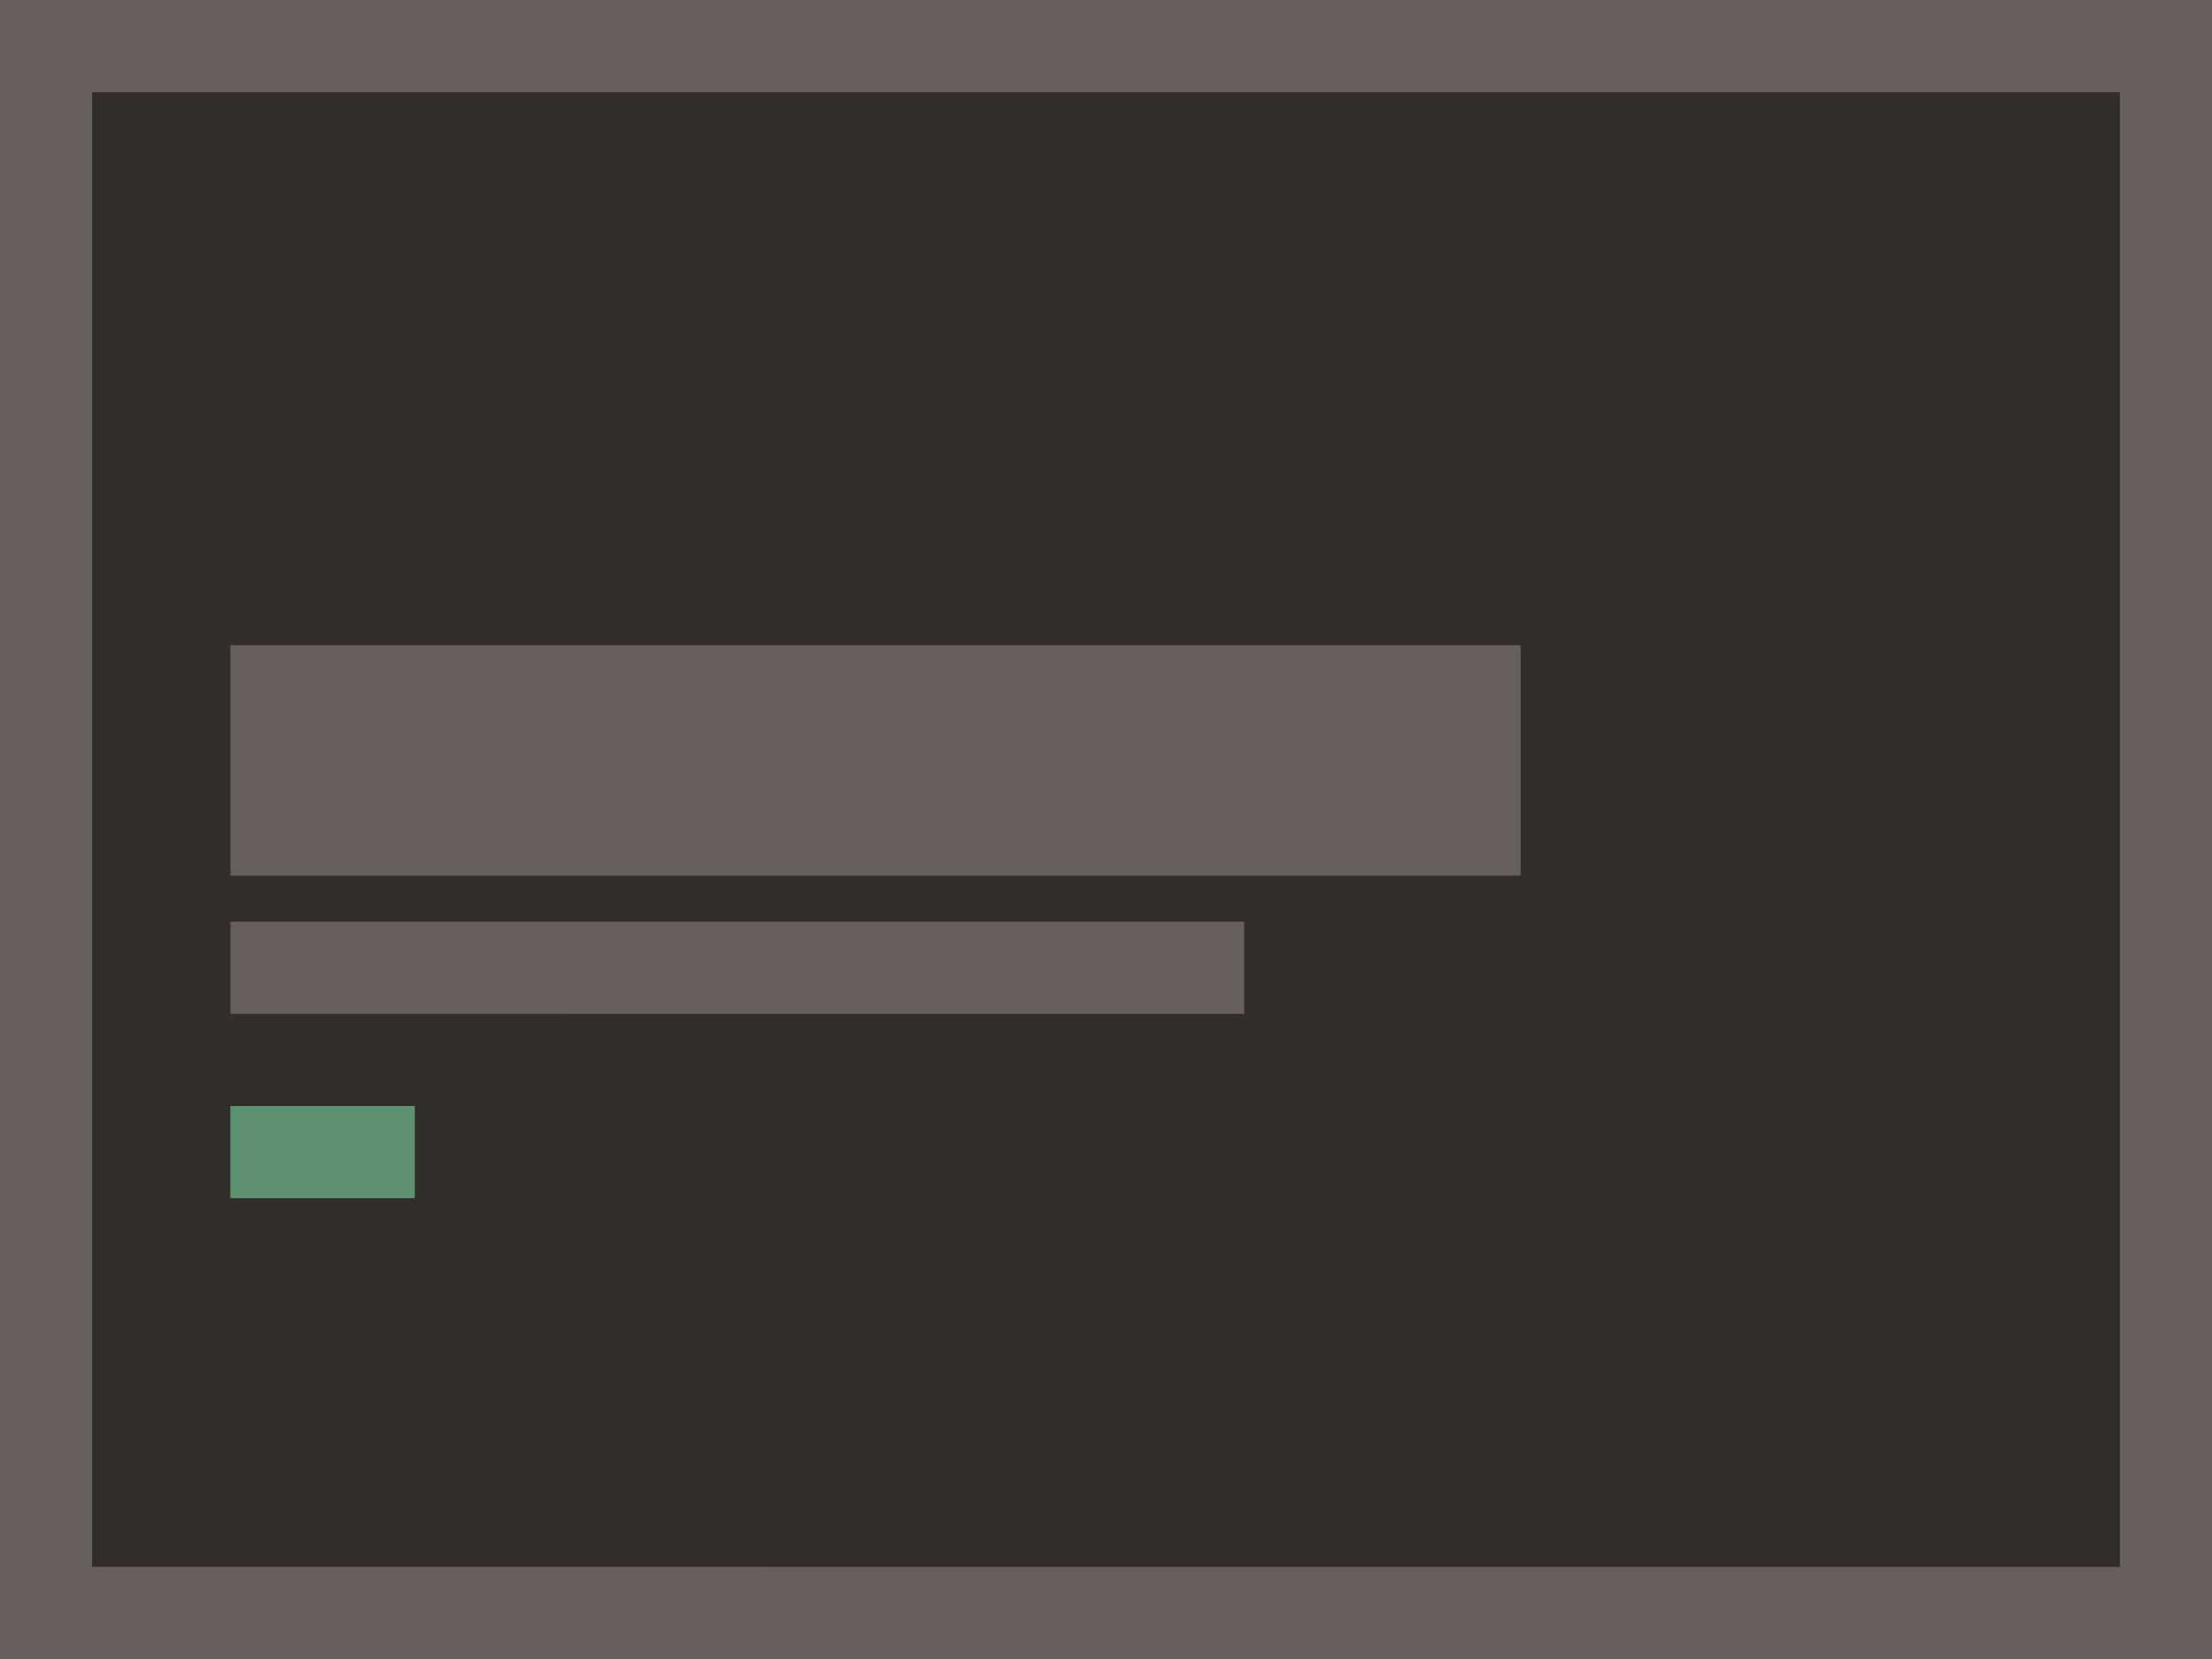 <svg xmlns="http://www.w3.org/2000/svg" viewBox="0 0 96 72"><path fill="#665f5b" d="M96 72H0V0h96z" data-name="bkgds_rw_dark"/><g data-name="icons_rw_dark"><path fill="#312d2a" d="M4 4h88v64H4z"/><path fill="#665f5b" d="M10 28h56v10H10zm0 12h44v4H10z"/><path fill="#5c926d" d="M10 48h8v4h-8z"/></g></svg>